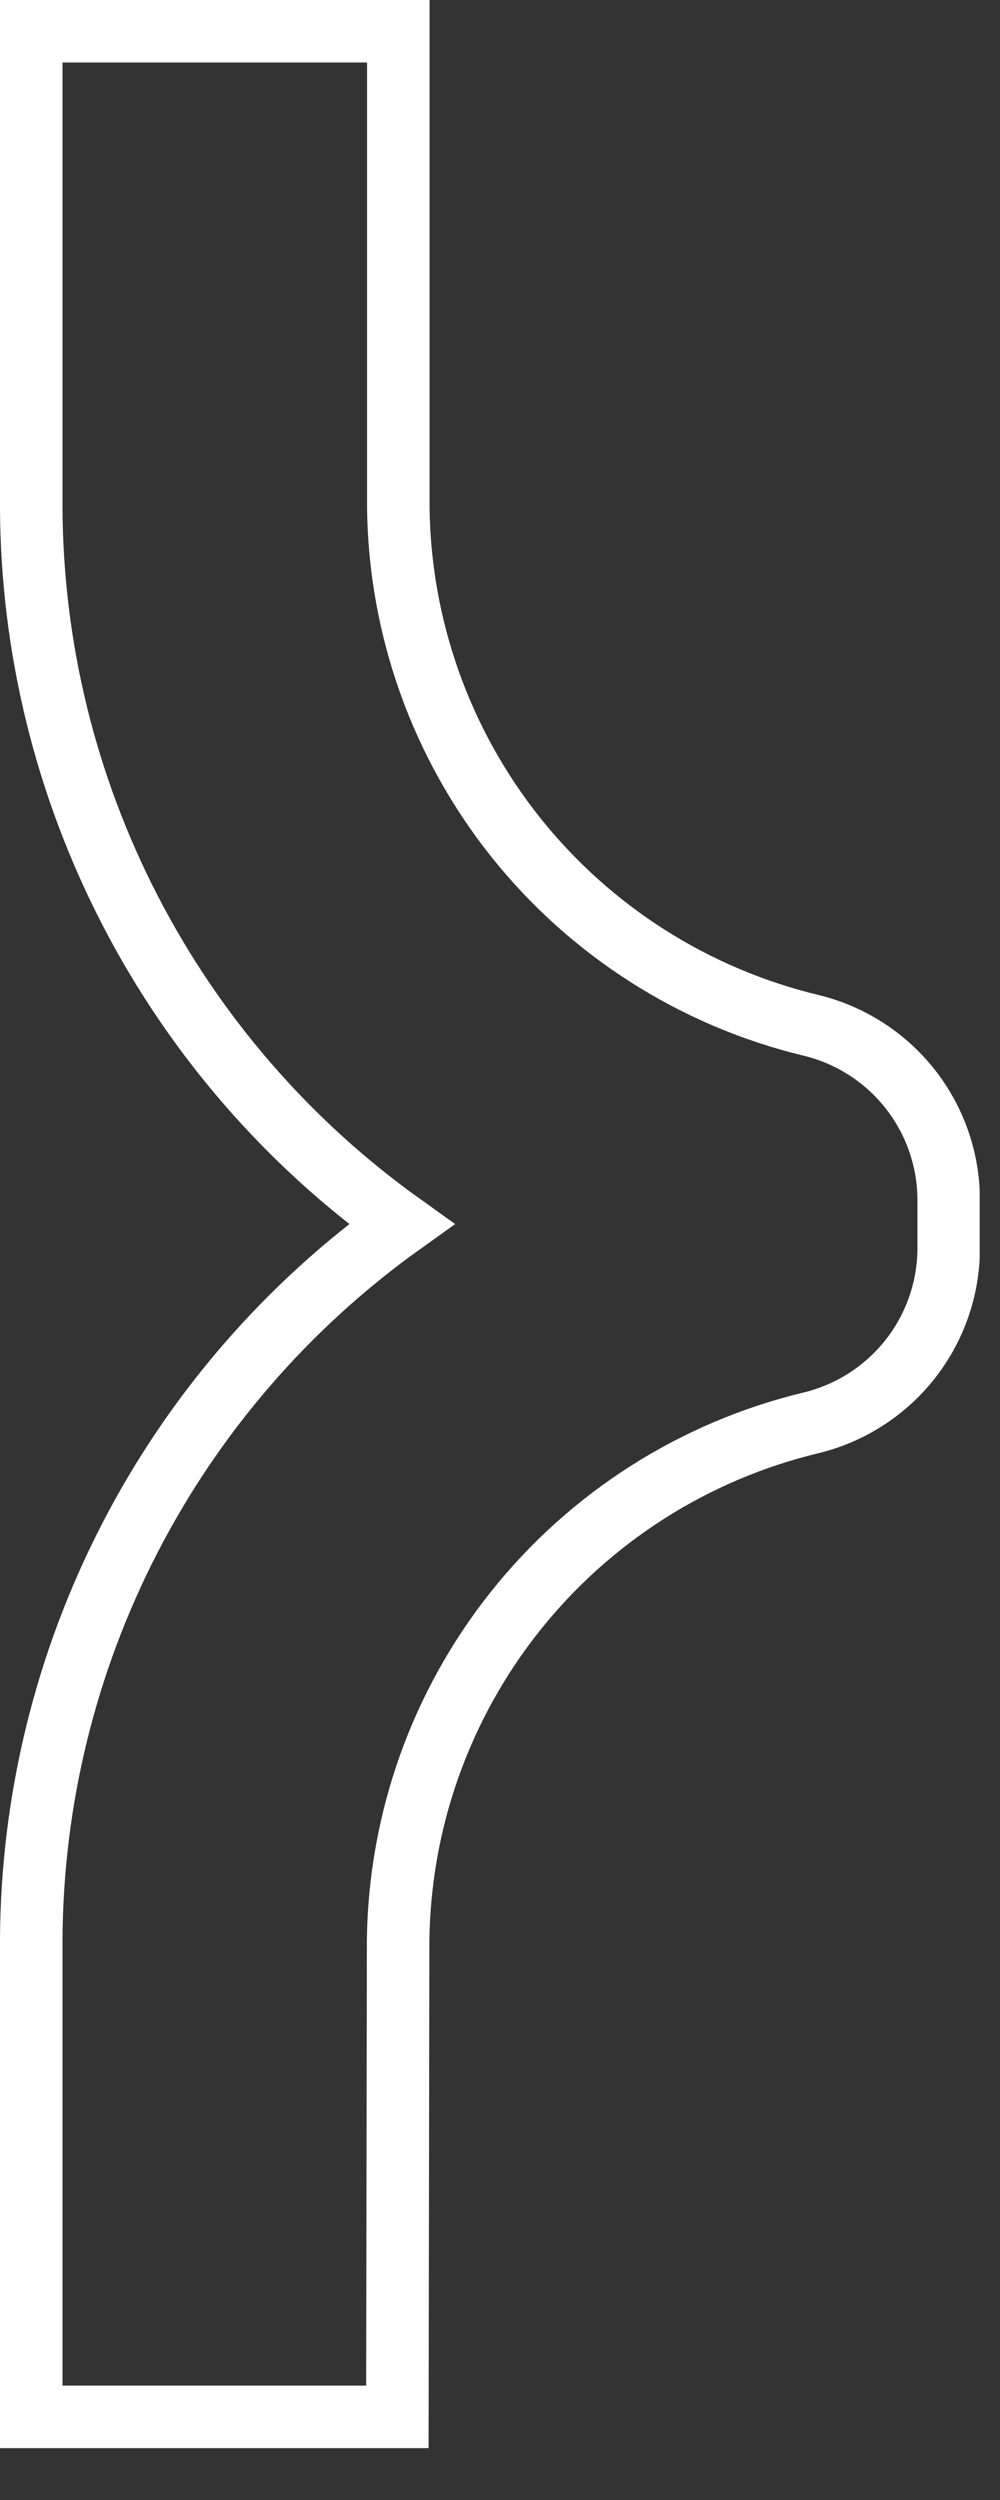 <svg width="16" height="40" viewBox="0 0 16 40" fill="none" xmlns="http://www.w3.org/2000/svg">
<rect x="0" y="0" width="16" height="40" fill="#333333" stroke="none"/>
<g clip-path="url(#clip0_24_19)">
<path d="M12.979 16.406C11.113 15.957 9.449 14.898 8.252 13.397C7.056 11.896 6.394 10.039 6.373 8.119C6.373 8.105 6.373 0.5 6.373 0.5H0.5V8.119C0.509 10.363 1.051 12.572 2.081 14.565C3.11 16.559 4.599 18.279 6.423 19.585C4.598 20.891 3.109 22.611 2.08 24.605C1.05 26.598 0.508 28.808 0.5 31.052V38.67H6.358C6.358 38.67 6.37 31.092 6.37 31.052C6.392 29.132 7.053 27.274 8.251 25.773C9.448 24.272 11.112 23.213 12.979 22.765C13.602 22.613 14.157 22.258 14.556 21.755C14.954 21.253 15.174 20.631 15.179 19.99V19.175C15.172 18.535 14.953 17.915 14.554 17.413C14.156 16.912 13.601 16.557 12.979 16.406Z" stroke="white" stroke-miterlimit="10"/>
</g>
<defs>
<clipPath id="clip0_24_19">
<rect width="15.675" height="39.17" fill="white"/>
</clipPath>
</defs>
</svg>
